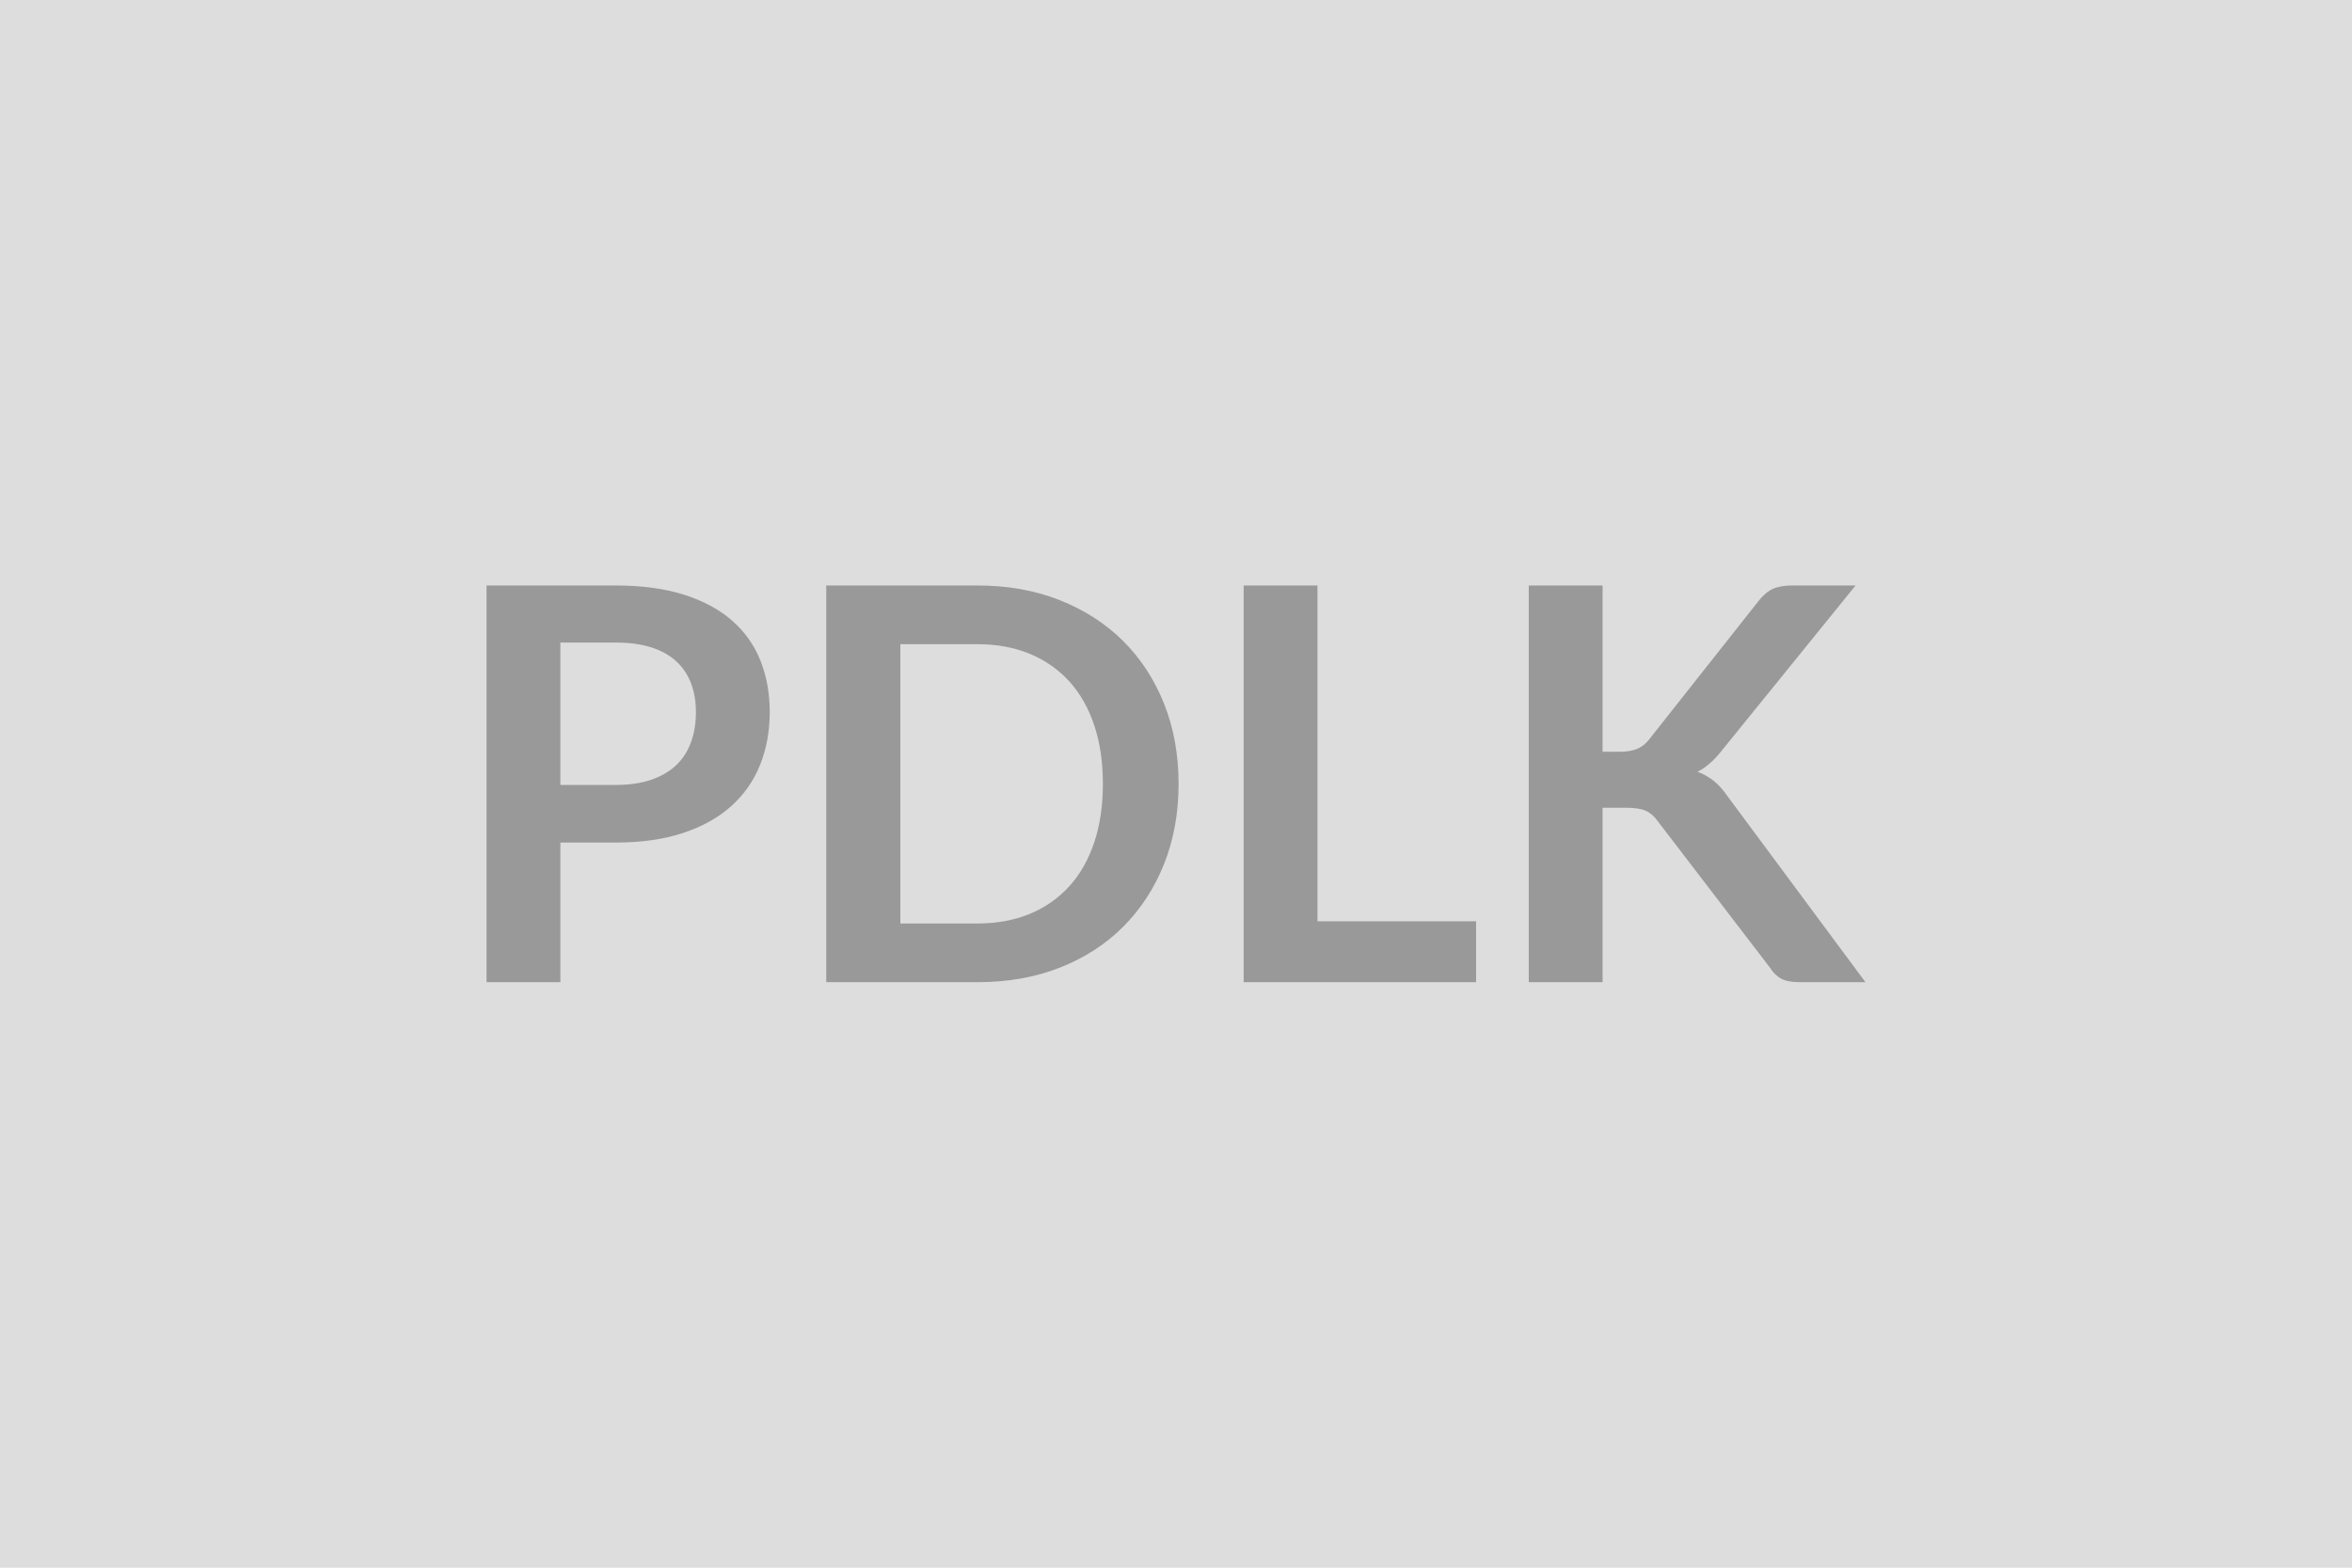 <svg xmlns="http://www.w3.org/2000/svg" width="600" height="400" viewBox="0 0 600 400"><rect width="100%" height="100%" fill="#DDDDDD"/><path fill="#999999" d="M142.95 200.28h14.07q5.18 0 9.03-1.3 3.85-1.29 6.41-3.71 2.55-2.41 3.81-5.88 1.26-3.46 1.26-7.73 0-4.06-1.26-7.35t-3.78-5.6-6.37-3.54q-3.85-1.22-9.1-1.22h-14.07zm-18.83-50.89h32.9q10.15 0 17.57 2.38t12.25 6.65 7.18 10.22q2.34 5.95 2.34 13.02 0 7.35-2.45 13.47-2.45 6.13-7.35 10.54t-12.28 6.86q-7.39 2.45-17.26 2.45h-14.07v35.63h-18.83zM300.66 200q0 11.13-3.7 20.44-3.72 9.31-10.44 16.03t-16.17 10.43-21 3.71h-38.57V149.39h38.57q11.55 0 21 3.74 9.45 3.75 16.17 10.43 6.72 6.69 10.44 16 3.7 9.31 3.7 20.44m-19.31 0q0-8.33-2.21-14.95-2.21-6.61-6.37-11.2-4.17-4.58-10.08-7.03-5.92-2.45-13.34-2.45h-19.67v71.26h19.67q7.42 0 13.34-2.45 5.91-2.45 10.08-7.04 4.16-4.58 6.37-11.2 2.21-6.61 2.21-14.94m54.74 35.07h40.46v15.54h-59.29V149.39h18.83zm72.73-85.68v42.42h4.41q2.66 0 4.41-.74 1.75-.73 3.01-2.34l27.93-35.35q1.75-2.24 3.67-3.12 1.93-.87 4.87-.87h16.24l-34.09 42.07q-3.01 3.85-6.23 5.46 2.31.84 4.16 2.34 1.86 1.51 3.54 3.96l35.14 47.39h-16.59q-3.36 0-5.01-.95-1.64-.94-2.76-2.76l-28.63-37.38q-1.33-1.89-3.08-2.66t-5.04-.77h-5.95v44.52h-18.83V149.39z"/></svg>